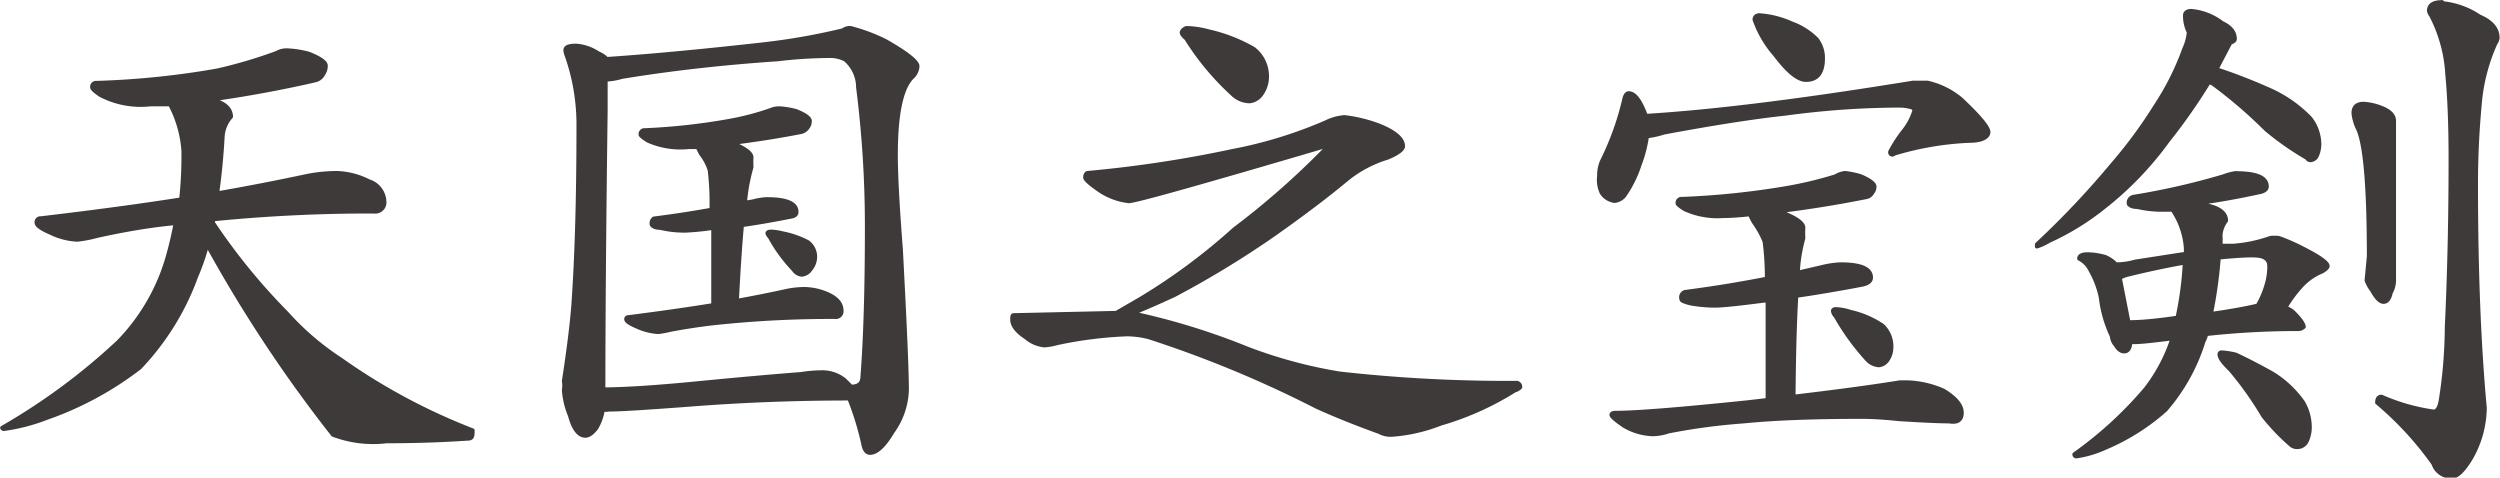 <svg xmlns="http://www.w3.org/2000/svg" xmlns:xlink="http://www.w3.org/1999/xlink" preserveAspectRatio="none" width="35.07mm" height="6.7mm" viewBox="0 0 99.42 18.98"><defs><style>.cls-1{fill:#3e3a39;stroke:#3e3a39;stroke-linecap:round;stroke-linejoin:round;stroke-width:0.15px;}</style></defs><title>about_sub_ttl3-7</title><g id="レイヤー_2" data-name="レイヤー 2"><g id="文字"><path class="cls-1" d="M11.49,2a3.91,3.91,0,0,1,.79.13c.45.18.68.34.68.48a.59.59,0,0,1-.11.35.47.47,0,0,1-.33.24q-2,.46-4.2.77L8.57,4q.62.2.62.64a1.29,1.29,0,0,0-.33.77q-.07,1.23-.22,2.27,1.78-.31,3.61-.7a6.29,6.29,0,0,1,1.14-.11,3,3,0,0,1,1.28.33.88.88,0,0,1,.62.79.37.37,0,0,1-.42.42,62.74,62.74,0,0,0-6.4.31.42.42,0,0,1,0,.13,24.2,24.2,0,0,0,2.93,3.59,10.8,10.8,0,0,0,2.16,1.85A24.12,24.12,0,0,0,18.8,17.1c0,.19,0,.3-.13.33q-1.58.11-3.3.11a4.51,4.51,0,0,1-2.13-.26,55.4,55.4,0,0,1-5-7.55A9.29,9.29,0,0,1,7.8,11a10.38,10.38,0,0,1-2.24,3.61,13.19,13.19,0,0,1-3.7,2,7.5,7.5,0,0,1-1.69.44A.08.08,0,0,1,.08,17a24.88,24.88,0,0,0,4.64-3.43,8,8,0,0,0,2-3.56q.15-.55.26-1.14Q5.57,9,3.86,9.38a5,5,0,0,1-.79.15A2.74,2.74,0,0,1,2,9.25c-.37-.16-.55-.29-.55-.4a.16.16,0,0,1,.18-.18q3.15-.37,5.57-.75A16.19,16.19,0,0,0,7.29,6a4.59,4.59,0,0,0-.53-1.85q-.46,0-.77,0a3.47,3.47,0,0,1-2-.37c-.22-.15-.33-.25-.33-.31a.16.16,0,0,1,.18-.18A33.48,33.48,0,0,0,8.63,2.8,19,19,0,0,0,11,2.1.81.81,0,0,1,11.49,2Z"/><path class="cls-1" d="M22.92,1.81a1.85,1.85,0,0,1,.88.31.91.91,0,0,1,.33.22q2.66-.18,6.29-.59a25.54,25.54,0,0,0,3.1-.55.44.44,0,0,1,.31-.09,7,7,0,0,1,1.41.53q1.27.73,1.25,1a.63.63,0,0,1-.22.44q-.64.66-.64,3.08,0,1.17.2,3.74.24,4.51.24,5.59a3,3,0,0,1-.57,1.67Q35,18,34.6,18c-.12,0-.21-.09-.26-.29a11.29,11.29,0,0,0-.57-1.87h0q-3.17,0-6.29.24-2.62.2-3.26.2a.63.63,0,0,1-.24,0v0a2.1,2.1,0,0,1-.26.73q-.24.31-.44.31-.4,0-.62-.81a3.24,3.24,0,0,1-.24-1,1.23,1.23,0,0,0,0-.37q.33-2.13.4-3.37Q23,9,23,5a8.26,8.26,0,0,0-.46-2.77A.86.86,0,0,1,22.48,2C22.48,1.86,22.63,1.81,22.92,1.81Zm1,13.66q1.32,0,3.78-.24t4.16-.37a5.24,5.24,0,0,1,.81-.07,1.41,1.41,0,0,1,.92.31l.26.26q.42,0,.44-.35.18-2.29.18-6a43.68,43.68,0,0,0-.35-5.54,1.45,1.45,0,0,0-.51-1.1A1.28,1.28,0,0,0,33,2.23a17.8,17.8,0,0,0-2.07.13q-3.28.22-6.2.7a2.7,2.7,0,0,1-.64.11q0,.46,0,1.21Q24,11.36,24,15.47ZM31,4.3a3.25,3.25,0,0,1,.66.11q.55.22.55.4a.41.41,0,0,1-.09.26.43.43,0,0,1-.26.18q-1.34.26-2.79.44l.07,0q.75.31.75.57a3,3,0,0,0,0,.38,7.47,7.47,0,0,0-.26,1.41L29.94,8a2.44,2.44,0,0,1,.55-.09q1.19,0,1.19.51c0,.12-.09.18-.26.2q-1,.2-1.91.33-.11,1.23-.2,3,1-.18,2-.4a3.7,3.7,0,0,1,.68-.07,2.39,2.39,0,0,1,1,.24c.32.16.48.37.48.62a.23.23,0,0,1-.26.26,43.72,43.72,0,0,0-4.55.22q-.92.09-2,.29a3.47,3.47,0,0,1-.48.09,2.38,2.38,0,0,1-.86-.22q-.42-.18-.42-.29a.08.08,0,0,1,.09-.09q1.89-.24,3.37-.48,0-1.85,0-3.06a10.92,10.92,0,0,1-1.1.11,4.19,4.19,0,0,1-1-.11c-.24,0-.35-.1-.35-.15A.24.24,0,0,1,26,8.68q1.19-.15,2.29-.35a11.14,11.14,0,0,0-.07-1.56,2,2,0,0,0-.35-.66l-.13-.26h-.37a3.17,3.17,0,0,1-1.61-.26c-.19-.12-.29-.2-.29-.24a.16.16,0,0,1,.18-.18A25,25,0,0,0,29,4.8a10.52,10.52,0,0,0,1.67-.44A.84.84,0,0,1,31,4.3ZM30.67,9.2a2.16,2.16,0,0,1,.46.07,3.61,3.61,0,0,1,1,.35.73.73,0,0,1,.29.62.79.79,0,0,1-.18.46.48.48,0,0,1-.35.22.43.43,0,0,1-.33-.2,6,6,0,0,1-.95-1.3.44.44,0,0,1-.09-.13C30.5,9.23,30.56,9.2,30.67,9.2Z"/><path class="cls-1" d="M53.47,4.65A5.81,5.81,0,0,1,54.88,5q.92.38.92.81c0,.13-.21.29-.62.46a4.76,4.76,0,0,0-1.67.9q-1.08.9-2.79,2.11a38.16,38.16,0,0,1-4,2.44q-.9.42-1.67.73a27.24,27.24,0,0,1,4.53,1.39,18.67,18.67,0,0,0,3.7,1,59.8,59.8,0,0,0,7,.37.16.16,0,0,1,.18.18s-.07.09-.22.13a11.62,11.62,0,0,1-2.95,1.32,6.56,6.56,0,0,1-1.91.44.94.94,0,0,1-.53-.11q-1.41-.51-2.49-1a45.15,45.15,0,0,0-6.69-2.77,3.72,3.72,0,0,0-.86-.11,16.34,16.34,0,0,0-2.77.35,2.4,2.4,0,0,1-.51.09,1.35,1.35,0,0,1-.75-.33q-.53-.35-.53-.7c0-.12,0-.18.07-.18l4.07-.09.95-.55a24,24,0,0,0,3.74-2.77A31.78,31.78,0,0,0,52.7,5.93a.08.08,0,0,0-.09-.09Q45.27,8,44.89,8a2.64,2.64,0,0,1-1.12-.4q-.62-.42-.62-.55t.09-.18A48.34,48.34,0,0,0,49,6a17.54,17.54,0,0,0,3.72-1.14A2,2,0,0,1,53.47,4.65ZM47.2,1.11a3.51,3.51,0,0,1,.86.13,6.39,6.39,0,0,1,1.8.7,1.38,1.38,0,0,1,.53,1.14,1.19,1.19,0,0,1-.22.66.66.66,0,0,1-.48.29A1,1,0,0,1,49,3.73a10.56,10.56,0,0,1-1.83-2.2c-.12-.1-.18-.18-.18-.24S47.11,1.11,47.2,1.11Z"/><path class="cls-1" d="M64.77,3.7q.29,0,.55.57a2,2,0,0,1,.13.33q4-.24,10.63-1.32l.57,0A3.18,3.18,0,0,1,78,3.95c.72.68,1.08,1.11,1.08,1.3s-.25.35-.75.35a12,12,0,0,0-3,.51A.08.08,0,0,1,75.18,6a5.29,5.29,0,0,1,.53-.81,2.34,2.34,0,0,0,.42-.81s0-.07-.11-.11a1.69,1.69,0,0,0-.48-.07A34.34,34.34,0,0,0,71,4.52q-1.87.2-4.82.75a3.74,3.74,0,0,1-.68.15,5,5,0,0,1-.29,1.12,4.67,4.67,0,0,1-.62,1.25.62.62,0,0,1-.37.2.72.72,0,0,1-.53-.33A1.2,1.2,0,0,1,63.59,7a1.43,1.43,0,0,1,.11-.59,11.17,11.17,0,0,0,.9-2.51C64.63,3.79,64.69,3.7,64.77,3.7Zm8.6,3.17A3.29,3.29,0,0,1,74,7c.37.16.55.3.55.42a.38.38,0,0,1-.09.24.34.34,0,0,1-.26.18q-1.65.33-3.41.55l.18.09q.75.31.75.57a3.82,3.82,0,0,0,0,.42,6.1,6.1,0,0,0-.22,1.36l.95-.22a3.65,3.65,0,0,1,.75-.11q1.21,0,1.21.53,0,.22-.37.29-1.36.26-2.6.44-.09,1.54-.11,4,2.62-.31,4.22-.57l.33,0a3.85,3.85,0,0,1,1.41.33q.73.44.73.88t-.51.35q-.59,0-2-.09-.86-.09-1.47-.09-2.88,0-4.69.18a24.7,24.7,0,0,0-3,.4,2,2,0,0,1-.64.11,2.4,2.4,0,0,1-1.12-.33c-.34-.23-.51-.38-.51-.44s.06-.09.18-.09q1.21,0,5.26-.42l.77-.09q0-2.44,0-3.94l-.13,0q-1.54.2-1.94.2a5.55,5.55,0,0,1-1-.09c-.23-.06-.35-.11-.35-.15A.23.23,0,0,1,67,11.6q1.69-.22,3.26-.53a11.34,11.34,0,0,0-.09-1.47,3.57,3.57,0,0,0-.4-.73,1.93,1.93,0,0,1-.18-.35q-.66.07-1.06.07A3.17,3.17,0,0,1,67,8.32c-.19-.12-.29-.2-.29-.24a.16.16,0,0,1,.18-.18,32,32,0,0,0,4.09-.42A15.38,15.38,0,0,0,73,7,.87.87,0,0,1,73.38,6.87ZM69.94.6a3.74,3.74,0,0,1,1.32.33,2.68,2.68,0,0,1,1,.64,1.23,1.23,0,0,1,.24.75q0,.86-.68.86-.48,0-1.23-1A4.21,4.21,0,0,1,69.77.78C69.77.68,69.83.62,69.94.6ZM73,12.28a2.07,2.07,0,0,1,.59.11,3.75,3.75,0,0,1,1.28.55,1.14,1.14,0,0,1,.35.9.87.87,0,0,1-.15.46.47.47,0,0,1-.35.22.7.7,0,0,1-.48-.24A9.49,9.49,0,0,1,73,12.57a.38.38,0,0,1-.11-.2C72.88,12.31,72.94,12.28,73,12.28Z"/><path class="cls-1" d="M87.14.43a2.37,2.37,0,0,1,1.23.48c.34.16.51.37.51.64,0,.06-.06.11-.18.15l-.31.59-.24.46q1,.33,2,.77a5.2,5.2,0,0,1,1.72,1.17,1.7,1.7,0,0,1,.37,1.06,1.13,1.13,0,0,1-.09.42.31.31,0,0,1-.26.2.16.16,0,0,1-.15-.09,11.39,11.39,0,0,1-1.63-1.14A18.59,18.59,0,0,0,88,3.33l-.15-.07A23.42,23.42,0,0,1,86.21,5.6a13.12,13.12,0,0,1-2.57,2.66,10.18,10.18,0,0,1-2.16,1.32A2.13,2.13,0,0,1,81,9.8V9.71A34.55,34.55,0,0,0,84,6.54a18.58,18.58,0,0,0,1.72-2.33,10.63,10.63,0,0,0,1.14-2.27,2,2,0,0,0,.18-.66A1.43,1.43,0,0,1,86.89.6C86.89.49,87,.43,87.14.43Zm1.8,6.45q1.21,0,1.21.53c0,.1-.08.18-.24.22q-1.32.29-2.46.44l.55.15q.53.18.53.55a1.09,1.09,0,0,0-.22.57,3.8,3.8,0,0,1,0,.42l.51,0a5.65,5.65,0,0,0,1.47-.31,1.59,1.59,0,0,1,.33,0,7.61,7.61,0,0,1,1,.44q.94.48.95.68c0,.06-.07.13-.22.22a2.28,2.28,0,0,0-.84.59,5.16,5.16,0,0,0-.62.84,1.06,1.06,0,0,1,.31.18q.42.42.42.59a.32.32,0,0,1-.24.09,33.48,33.48,0,0,0-3.65.2c0,.12-.08.23-.11.33a7.56,7.56,0,0,1-1.5,2.68,8.68,8.68,0,0,1-2.42,1.52,4.26,4.26,0,0,1-1.12.33.08.08,0,0,1-.09-.09,15.33,15.33,0,0,0,2.84-2.6,6.66,6.66,0,0,0,1.06-2q-1.17.15-1.47.15l-.2,0c0,.25-.11.37-.24.37s-.25-.09-.35-.26a.6.6,0,0,1-.15-.35,4.92,4.92,0,0,1-.44-1.54,3.62,3.62,0,0,0-.4-1.06,1,1,0,0,0-.46-.48q0-.18.35-.18a2.67,2.67,0,0,1,.7.11,1.33,1.33,0,0,1,.42.29,2.79,2.79,0,0,0,.77-.11l2-.31a2,2,0,0,0,0-.26,3.08,3.08,0,0,0-.48-1.41.15.15,0,0,1,0-.07l-.44,0a4.42,4.42,0,0,1-1-.11c-.24,0-.35-.09-.35-.15a.24.24,0,0,1,.18-.26A28.8,28.8,0,0,0,88.43,7,2.14,2.14,0,0,1,88.94,6.87Zm-4.29,5.92q.73,0,1.94-.18a13.52,13.52,0,0,0,.29-2.18q-1.14.2-2.38.51a.49.49,0,0,1-.2.07Zm3.59-2.55a18.07,18.07,0,0,1-.31,2.22q1.08-.15,1.85-.33a3.45,3.45,0,0,0,.33-.75,2.56,2.56,0,0,0,.13-.81c0-.26-.17-.4-.51-.42S88.84,10.18,88.24,10.24ZM88.35,14a3,3,0,0,1,.57.09q.7.33,1.45.75A4.13,4.13,0,0,1,91.6,16a2,2,0,0,1,.26,1,1.31,1.31,0,0,1-.13.55.41.41,0,0,1-.37.22.36.36,0,0,1-.26-.09A8.53,8.53,0,0,1,90,16.53,13.25,13.25,0,0,0,88.7,14.7c-.29-.28-.44-.48-.44-.62A.08.08,0,0,1,88.35,14ZM94,4.12a2.28,2.28,0,0,1,.68.15q.53.2.53.53V11.1a1,1,0,0,1-.13.53Q95,12,94.79,12t-.46-.46a1.39,1.39,0,0,1-.22-.4l.09-.95q0-4.27-.46-5.13a1.86,1.86,0,0,1-.15-.55Q93.58,4.12,94,4.12Zm3.1-4a3.17,3.17,0,0,1,1.5.53q.73.31.73.86a.55.55,0,0,1-.09.22,7.32,7.32,0,0,0-.62,2.4q-.15,1.61-.15,3.17,0,5.15.35,8.91a4.12,4.12,0,0,1-.55,2q-.44.73-.75.73a.74.74,0,0,1-.75-.51A13,13,0,0,0,94.53,16c0-.16.06-.24.18-.24a7.72,7.72,0,0,0,2.07.59q.22,0,.29-.51A19.16,19.16,0,0,0,97.3,13q.15-3.19.15-6.67,0-2-.13-3.37A5.75,5.75,0,0,0,96.68.62a.42.42,0,0,1-.09-.2Q96.6.08,97.12.08Z"/></g></g></svg>